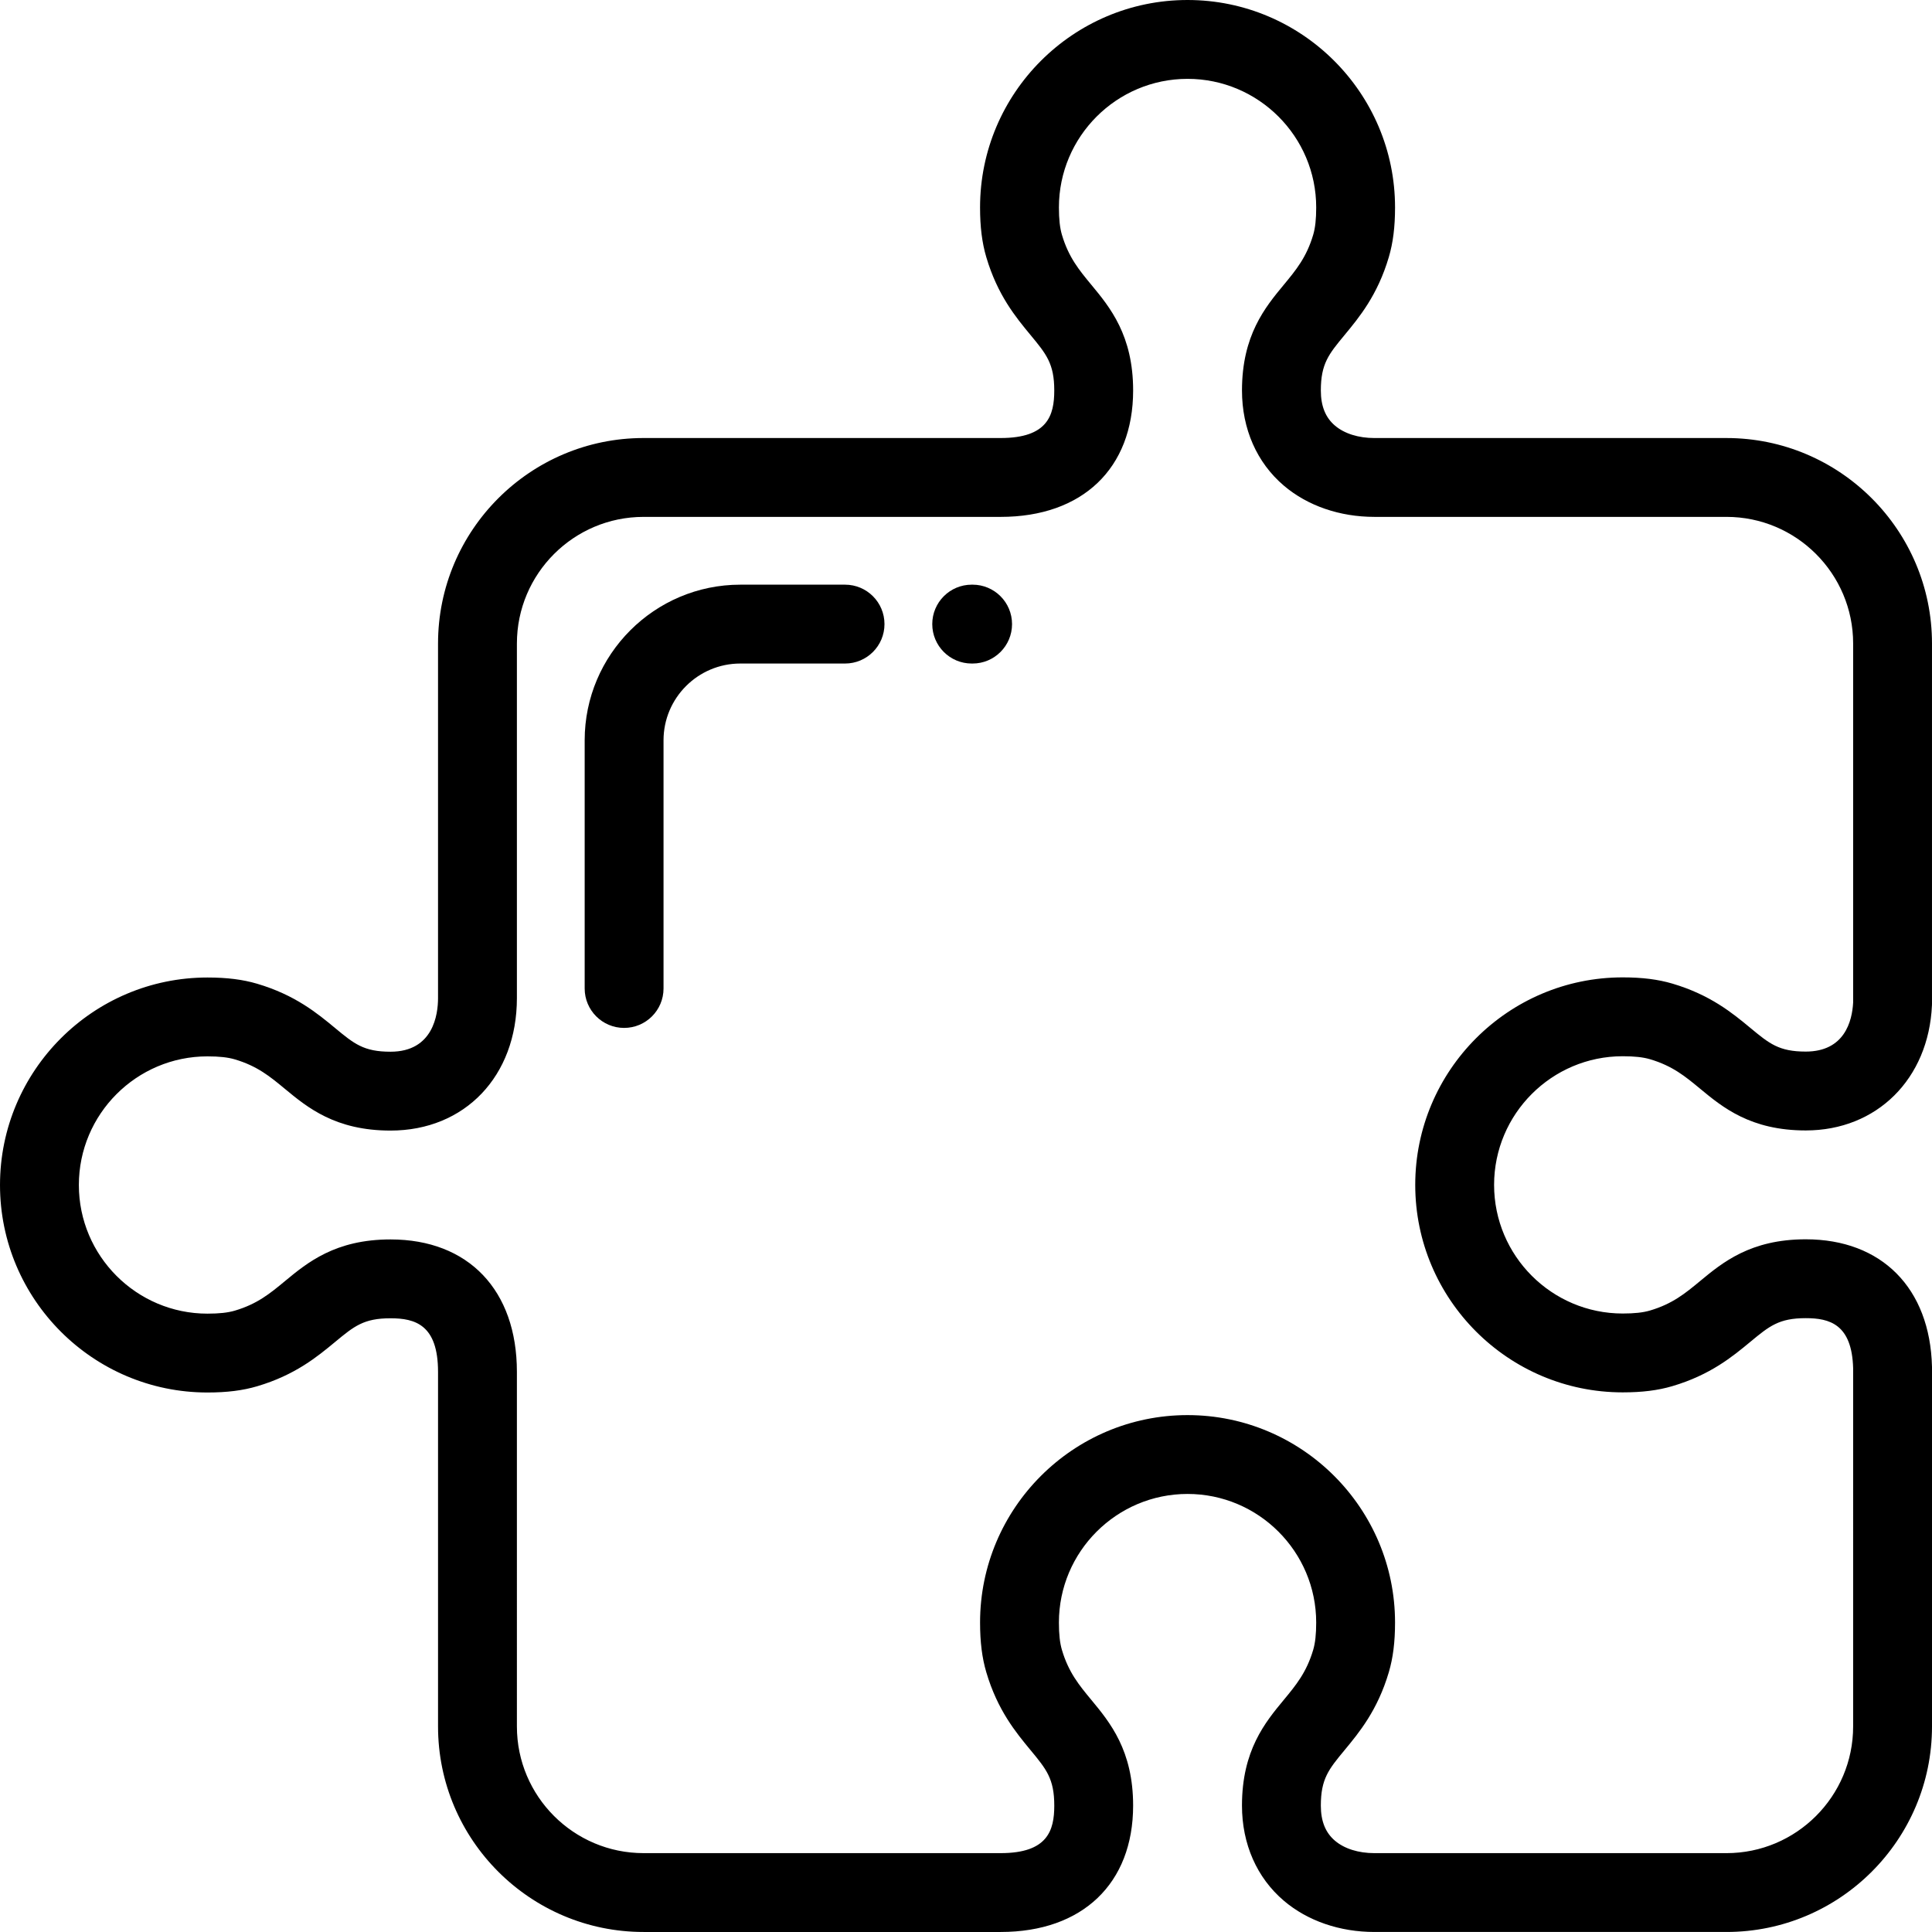 <?xml version="1.0" encoding="iso-8859-1"?>
<!-- Uploaded to: SVG Repo, www.svgrepo.com, Generator: SVG Repo Mixer Tools -->
<svg fill="#000000" height="800px" width="800px" version="1.1" id="Layer_1" xmlns="http://www.w3.org/2000/svg" xmlns:xlink="http://www.w3.org/1999/xlink" 
	 viewBox="0 0 512.002 512.002" xml:space="preserve">
<g>
	<g>
		<path d="M223.95,154.945h-27.756c-22.744,0-41.248,18.503-41.248,41.247v65.768c0,5.771,4.679,10.449,10.449,10.449
			c5.77,0,10.449-4.678,10.449-10.449v-65.768c0-11.221,9.129-20.349,20.35-20.349h27.756c5.771,0,10.449-4.678,10.449-10.449
			C234.399,159.623,229.721,154.945,223.95,154.945z"/>
	</g>
</g>
<g>
	<g>
		<path d="M257.754,154.945h-0.245c-5.77,0-10.449,4.678-10.449,10.449c0,5.771,4.679,10.449,10.449,10.449h0.245
			c5.77,0,10.449-4.678,10.449-10.449C268.203,159.623,263.524,154.945,257.754,154.945z"/>
	</g>
</g>
<g>
	<g>
		<path d="M511.999,362.181c-0.52-20.818-13.34-33.751-33.456-33.751c-14.632,0-22.05,6.141-28.013,11.076
			c-3.909,3.235-7.285,6.03-13.253,7.795c-1.838,0.543-4.141,0.796-7.247,0.796c-18.789,0-34.076-15.293-34.078-34.089
			c0.002-18.799,15.289-34.093,34.078-34.093c3.112,0,5.415,0.252,7.245,0.793c5.971,1.766,9.347,4.561,13.255,7.797
			c5.963,4.935,13.382,11.077,28.017,11.076c18.827,0,32.579-13.65,33.444-33.193c0.007-0.154,0.01-0.307,0.01-0.462v-95.384
			c0-30.028-24.43-54.457-54.458-54.457h-93.304c-4.242,0-7.956-1.169-10.458-3.294c-2.518-2.138-3.743-5.181-3.743-9.303
			c0-7.103,2.097-9.636,6.276-14.684c3.902-4.715,8.758-10.582,11.737-20.656c1.127-3.812,1.653-7.997,1.653-13.173
			c0-30.311-24.668-54.973-54.991-54.975c-30.319,0.002-54.987,24.664-54.987,54.975c0,5.172,0.525,9.357,1.652,13.172
			c2.979,10.074,7.836,15.94,11.737,20.654c4.179,5.049,6.277,7.583,6.277,14.686c0,6.542-1.721,12.596-14.201,12.596h-94.648
			c-30.028,0-54.458,24.429-54.458,54.457l-0.001,93.977c0,4.269-1.227,14.2-12.597,14.2c-7.103,0.001-9.637-2.096-14.684-6.275
			c-4.715-3.903-10.581-8.759-20.658-11.739c-3.811-1.126-7.996-1.651-13.17-1.651c-30.311,0-54.973,24.668-54.975,54.991
			c0.002,30.32,24.664,54.987,54.975,54.987c5.175,0,9.359-0.525,13.172-1.652c10.075-2.979,15.941-7.837,20.656-11.739
			c5.048-4.18,7.582-6.277,14.685-6.277c6.542,0,12.596,1.721,12.597,14.202v93.977c0,30.027,24.43,54.457,54.458,54.457h94.648
			c21.65,0,35.099-12.834,35.099-33.494c0-14.63-6.141-22.048-11.076-28.01c-3.236-3.91-6.031-7.286-7.796-13.257
			c-0.542-1.835-0.795-4.138-0.795-7.246c0-18.788,15.293-34.076,34.089-34.077c18.799,0.001,34.093,15.288,34.093,34.077
			c0,3.111-0.252,5.413-0.795,7.245c-1.766,5.972-4.56,9.348-7.796,13.257c-4.935,5.961-11.077,13.38-11.076,28.01
			c-0.001,10.189,3.949,19.151,11.119,25.236c6.275,5.325,14.791,8.258,23.98,8.258h93.304c30.028,0,54.458-24.43,54.461-54.457
			v-95.1C512.002,362.355,512.001,362.268,511.999,362.181z M491.102,457.543c0,18.504-15.055,33.559-33.56,33.559h-93.304
			c-4.242,0-7.956-1.169-10.458-3.294c-2.518-2.138-3.743-5.18-3.743-9.303c0-7.103,2.097-9.636,6.276-14.684
			c3.902-4.715,8.758-10.582,11.737-20.656c1.127-3.811,1.653-7.997,1.653-13.173c0-30.311-24.668-54.973-54.991-54.975
			c-30.32,0.003-54.988,24.665-54.983,54.973c0,5.172,0.525,9.357,1.652,13.171c2.979,10.076,7.837,15.943,11.738,20.658
			c4.179,5.047,6.276,7.581,6.276,14.684c0,6.542-1.721,12.596-14.201,12.596h-94.648c-18.505,0-33.56-15.055-33.56-33.559
			l-0.001-93.977c0-21.65-12.835-35.1-33.494-35.1c-14.632,0-22.05,6.143-28.012,11.078c-3.91,3.236-7.285,6.031-13.255,7.796
			c-1.833,0.542-4.136,0.794-7.247,0.794c-18.788,0-34.075-15.293-34.077-34.089c0.002-18.799,15.289-34.093,34.077-34.093
			c3.112,0,5.415,0.253,7.245,0.794c5.971,1.765,9.348,4.56,13.256,7.796c5.962,4.936,13.381,11.078,28.016,11.076
			c19.717,0,33.489-14.433,33.491-35.098V170.54c0-18.504,15.055-33.559,33.56-33.559h94.648c21.65,0,35.099-12.834,35.099-33.494
			c0-14.631-6.141-22.05-11.076-28.012c-3.236-3.909-6.031-7.285-7.796-13.255c-0.542-1.835-0.795-4.138-0.795-7.246
			c0-18.788,15.293-34.076,34.089-34.077c18.799,0.001,34.093,15.289,34.093,34.077c0,3.111-0.252,5.413-0.795,7.245
			c-1.766,5.972-4.56,9.348-7.796,13.257c-4.935,5.961-11.077,13.38-11.076,28.01c-0.001,10.189,3.949,19.151,11.119,25.236
			c6.275,5.325,14.791,8.258,23.98,8.258h93.304c18.505,0,33.56,15.054,33.56,33.559v95.133c-0.263,4.958-2.278,13.01-12.562,13.01
			c-7.103,0-9.637-2.096-14.685-6.276c-4.714-3.903-10.582-8.758-20.658-11.738c-3.811-1.126-7.996-1.651-13.17-1.651
			c-30.311,0-54.974,24.668-54.976,54.991c0.002,30.32,24.665,54.987,54.976,54.987c5.169,0,9.354-0.525,13.171-1.653
			c10.074-2.979,15.941-7.836,20.654-11.737c5.049-4.18,7.583-6.277,14.687-6.277c6.33,0,12.231,1.609,12.561,13.256V457.543z"/>
	</g>
</g>
</svg>